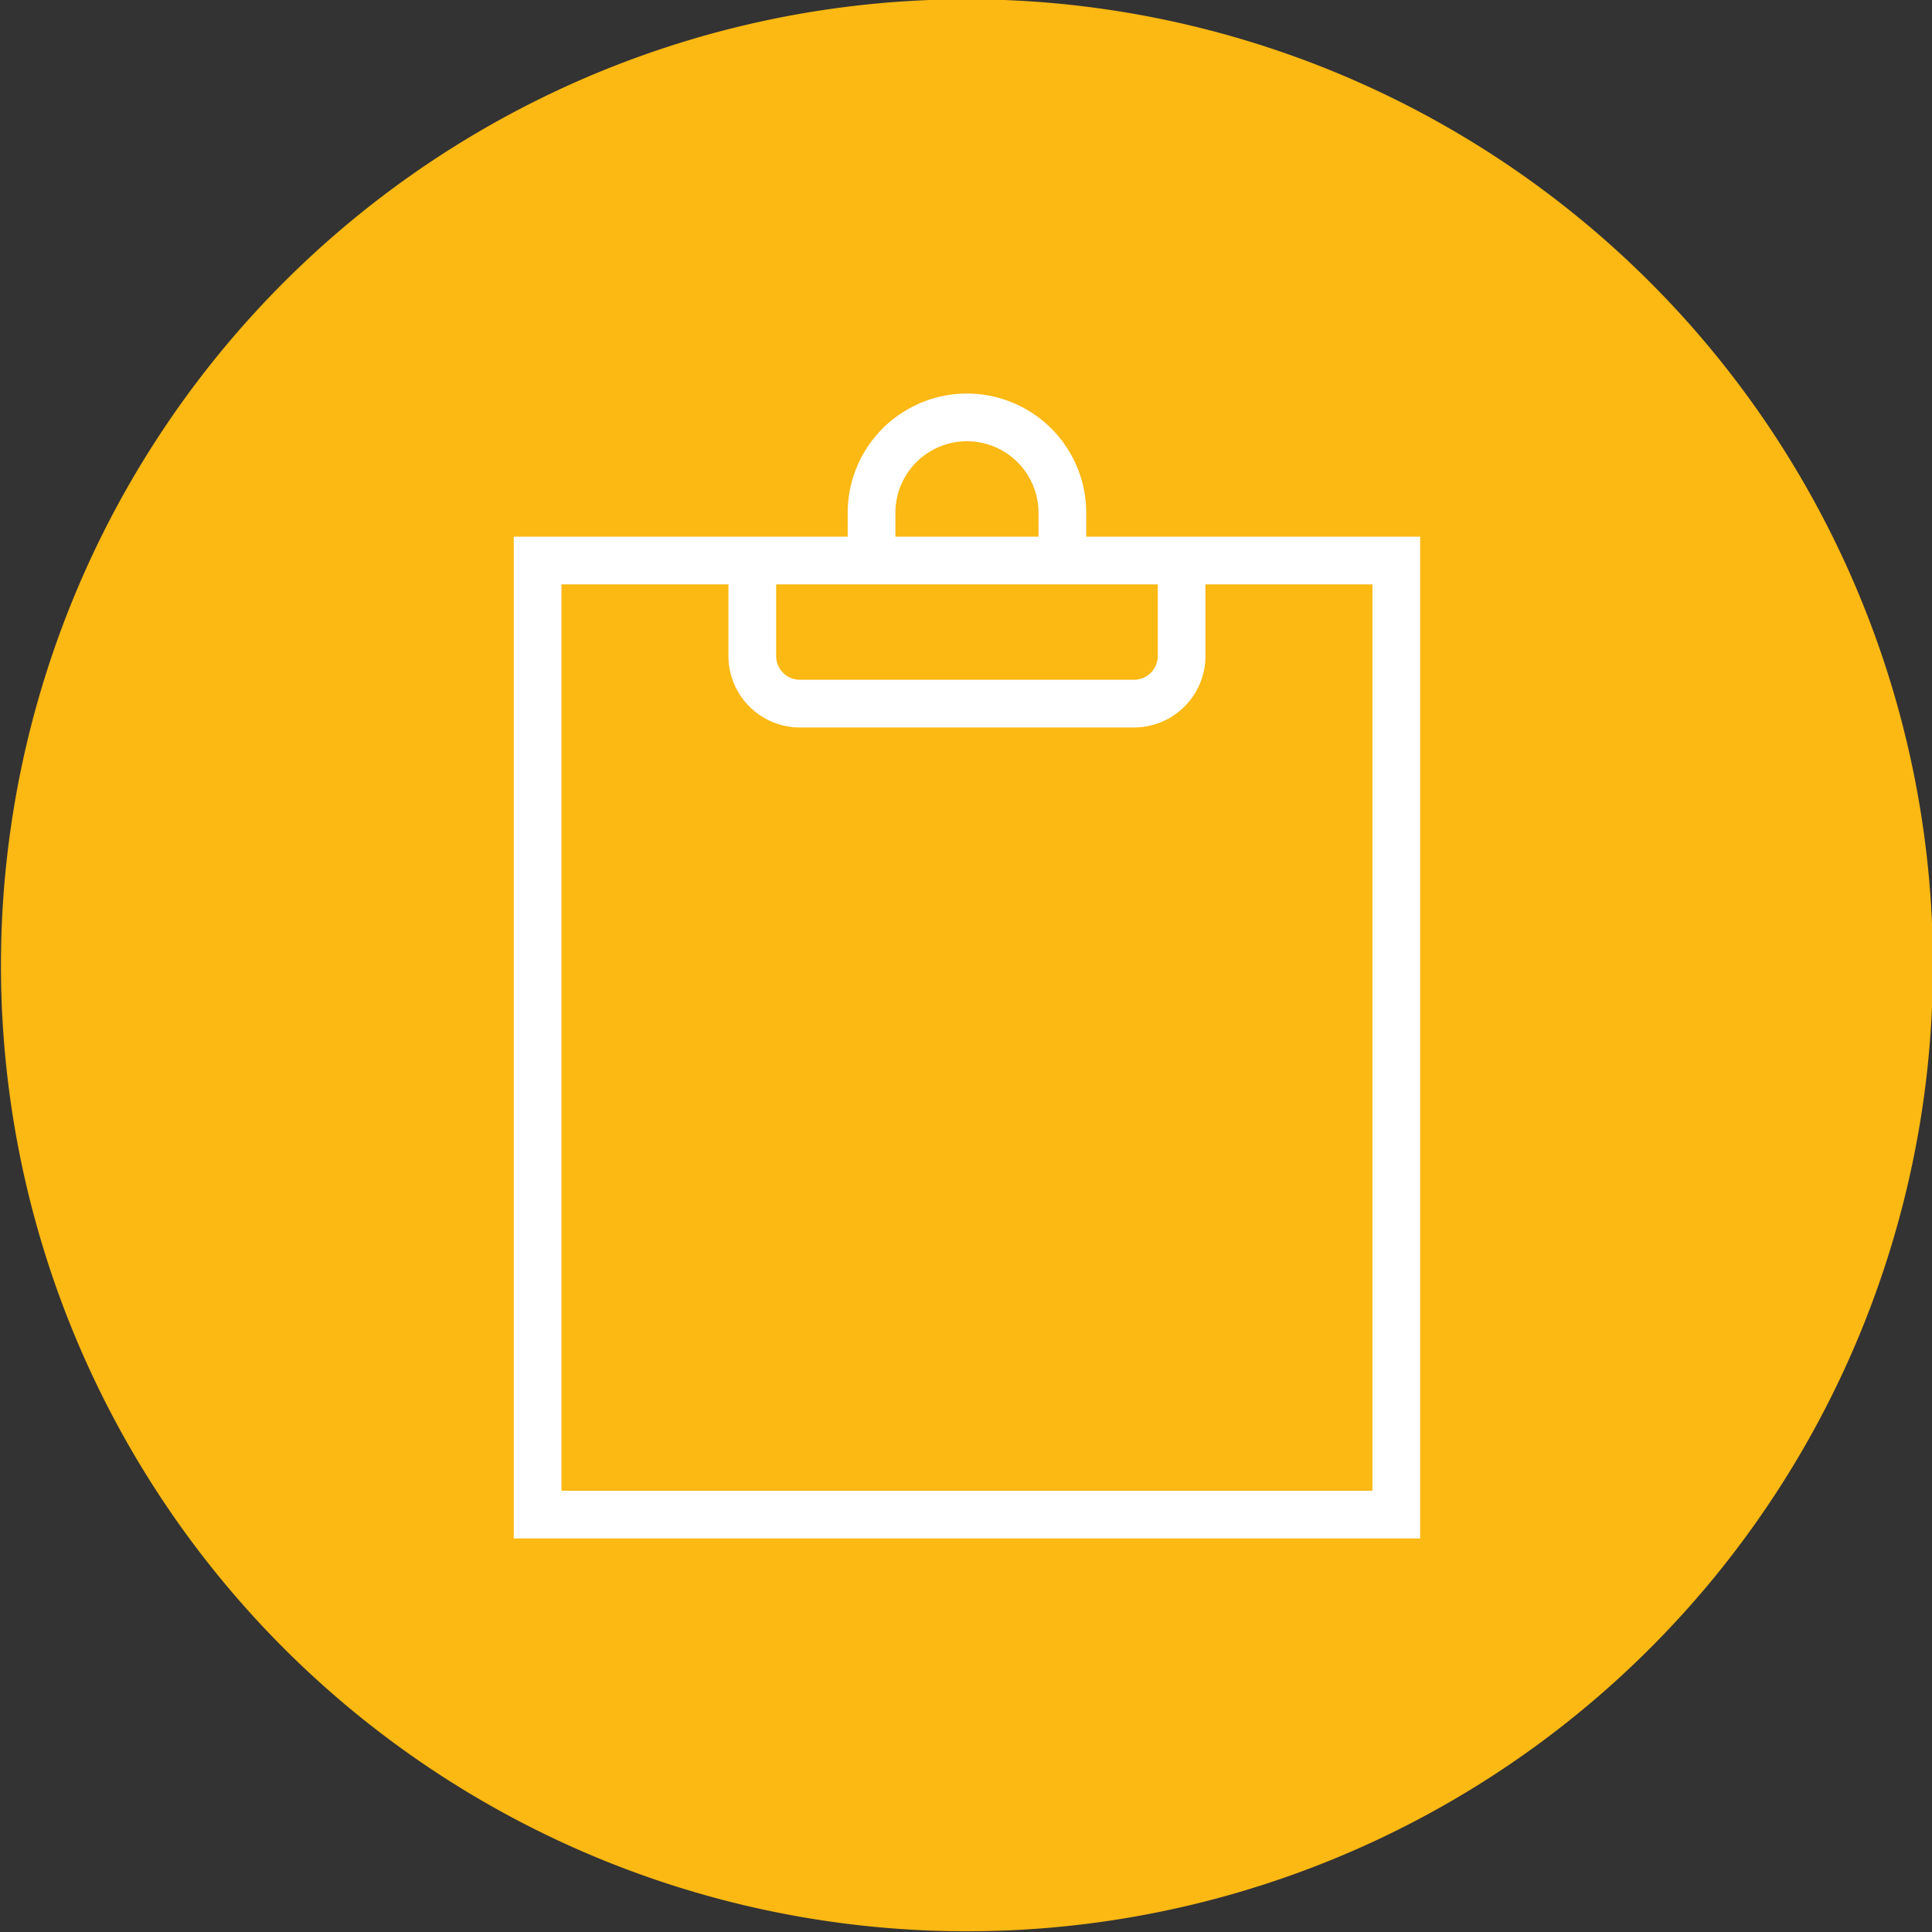 <svg id="Layer_1" data-name="Layer 1" xmlns="http://www.w3.org/2000/svg" viewBox="0 0 81 81"><rect x="0" y="0" width="81" height="81" fill="#333333" stroke="none"/><path d="M901,842a40.5,40.5,0,1,0-40.5-40.5A40.5,40.5,0,0,0,901,842" transform="translate(-860.46 -761.03)" style="fill:#fcb813"/><path d="M918,823.53H884v-38h7v3a3,3,0,0,0,3,3h14a3,3,0,0,0,3-3v-3h7Zm-20-41a3,3,0,0,1,6,0v1h-6Zm-5,3h16v3a1,1,0,0,1-1,1H894a1,1,0,0,1-1-1Zm13-2v-1a5,5,0,0,0-10,0v1H882v42h38v-42Z" transform="translate(-860.46 -761.03)" style="fill:#fff"/></svg>